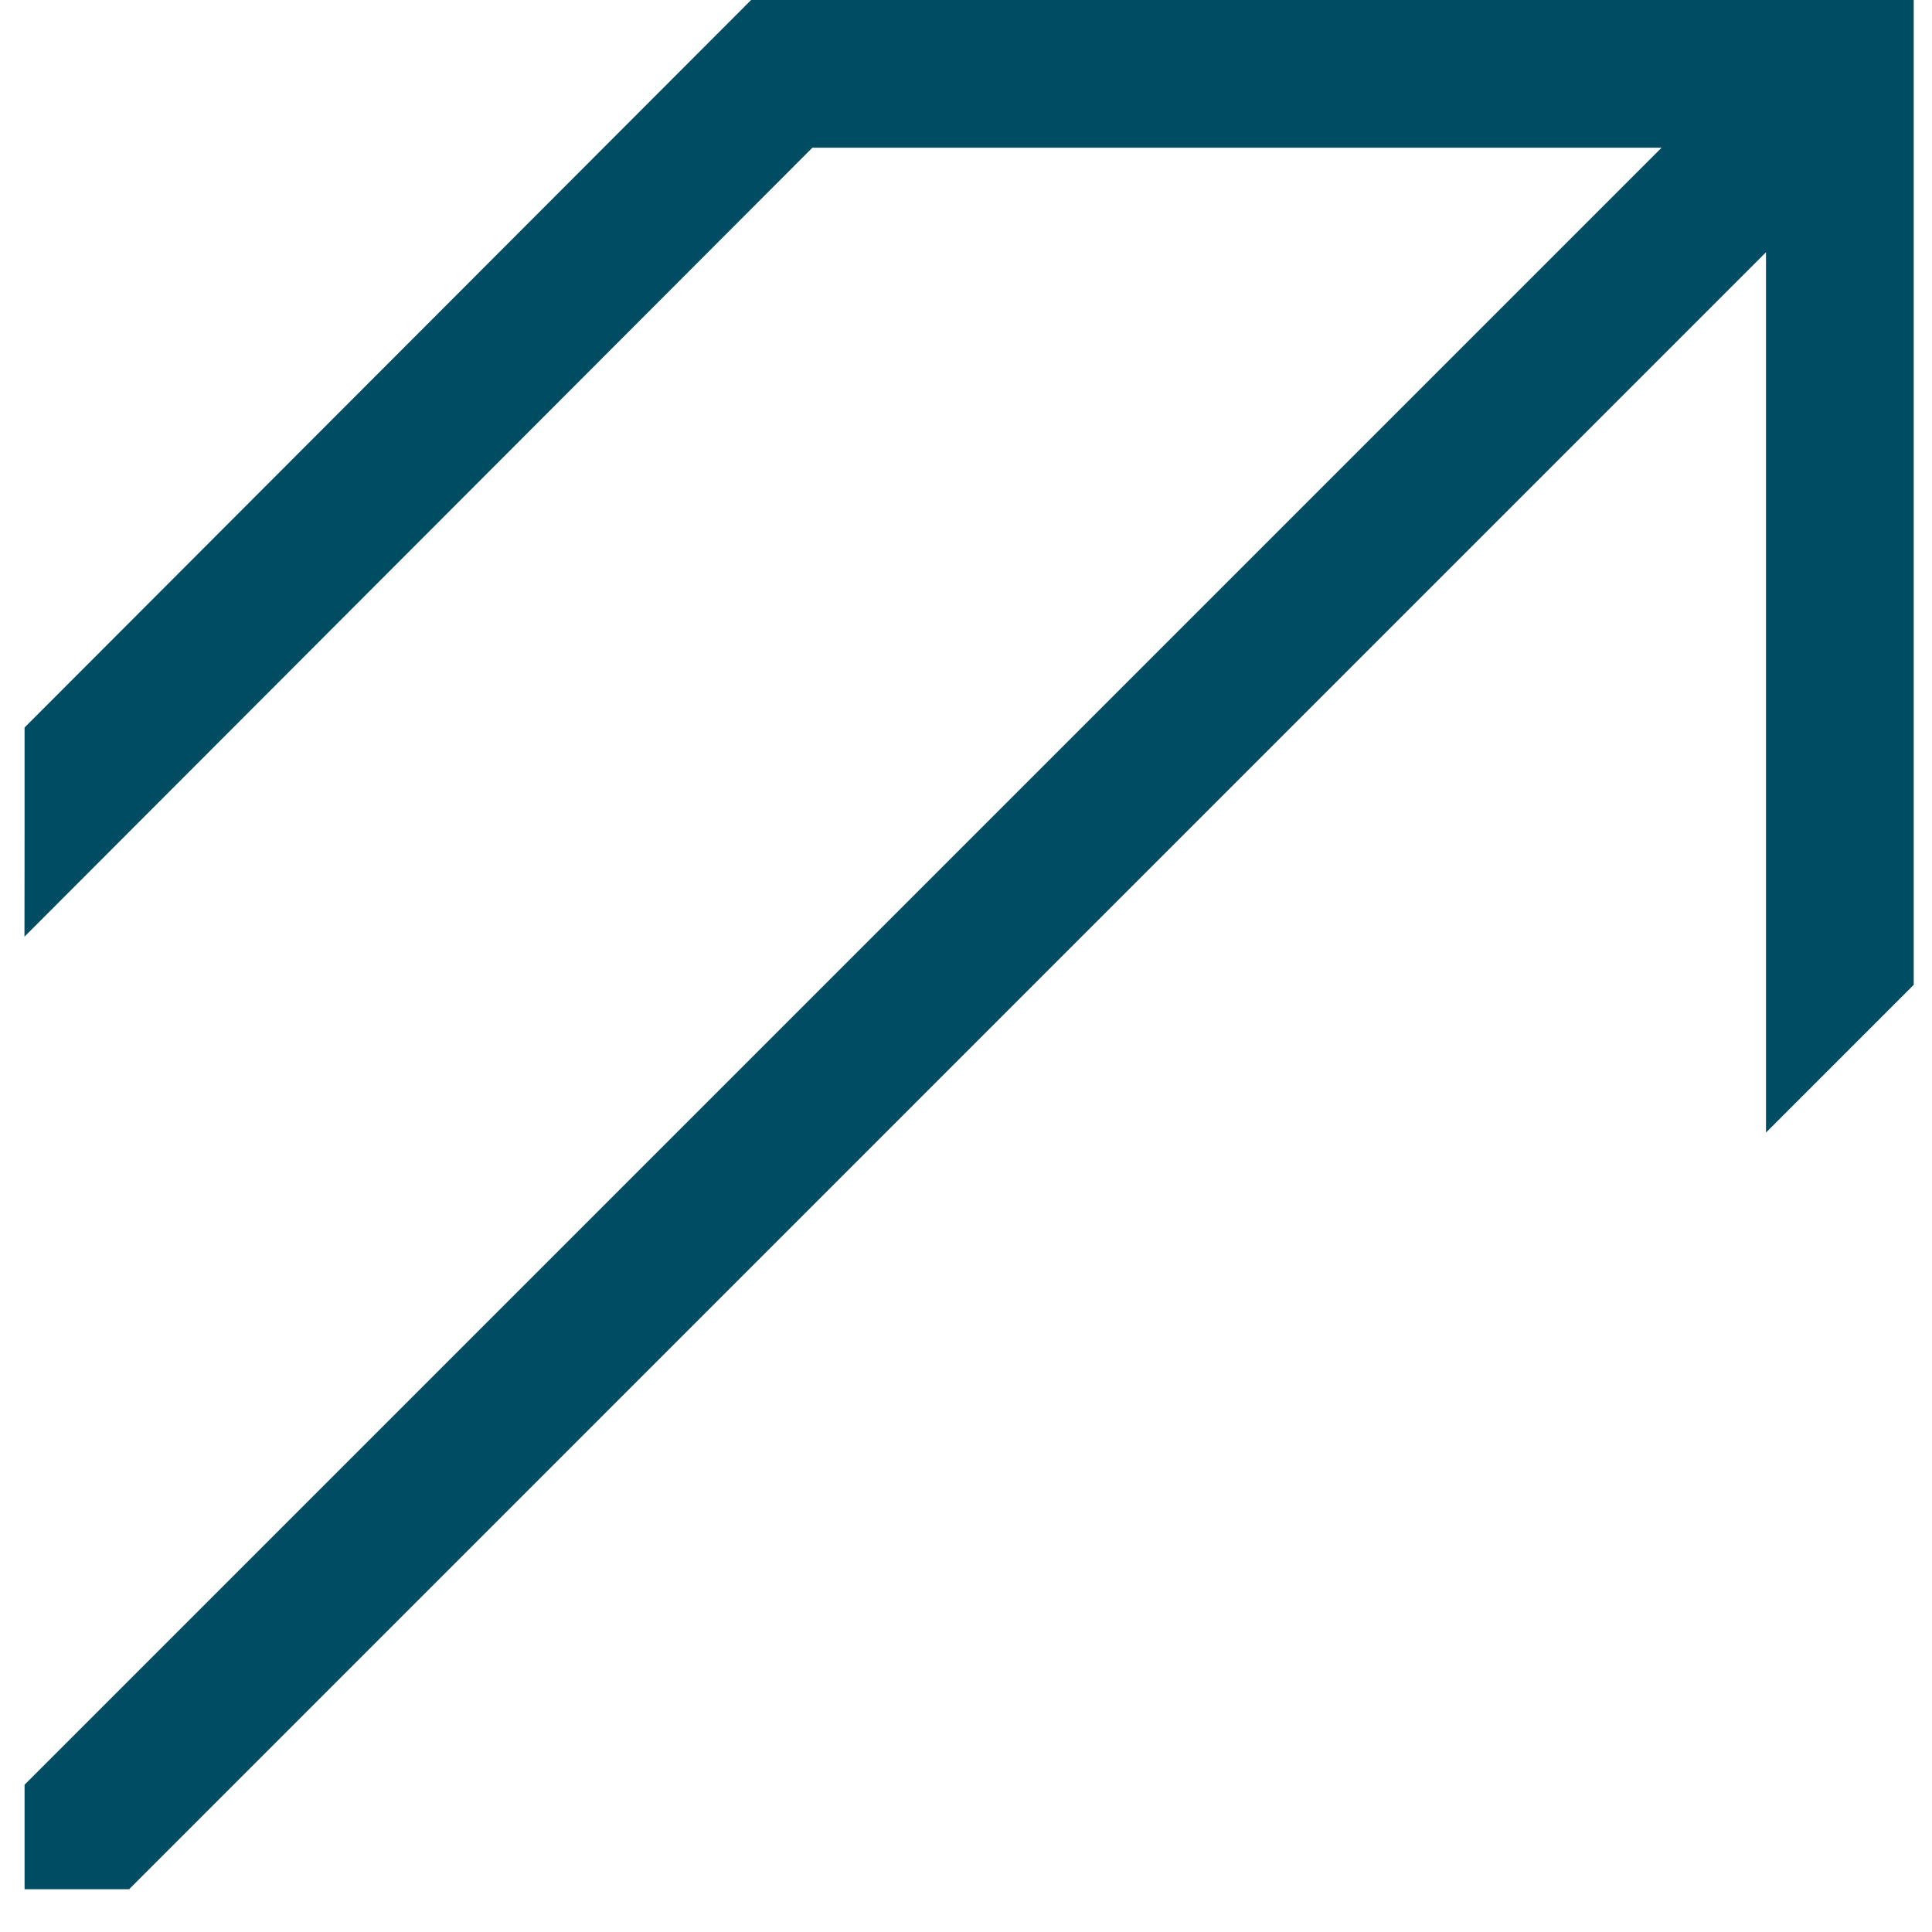 <?xml version="1.0" encoding="UTF-8"?> <svg xmlns="http://www.w3.org/2000/svg" width="39" height="39" viewBox="0 0 39 39" fill="none"><path d="M15.162 0L0.496 14.686V16.797L0.494 18.908L16.399 2.982H33.541L0.496 36.027V38.137H2.606L35.649 5.092V22.862L38.631 19.88V0H15.162Z" fill="#004C63"></path></svg> 